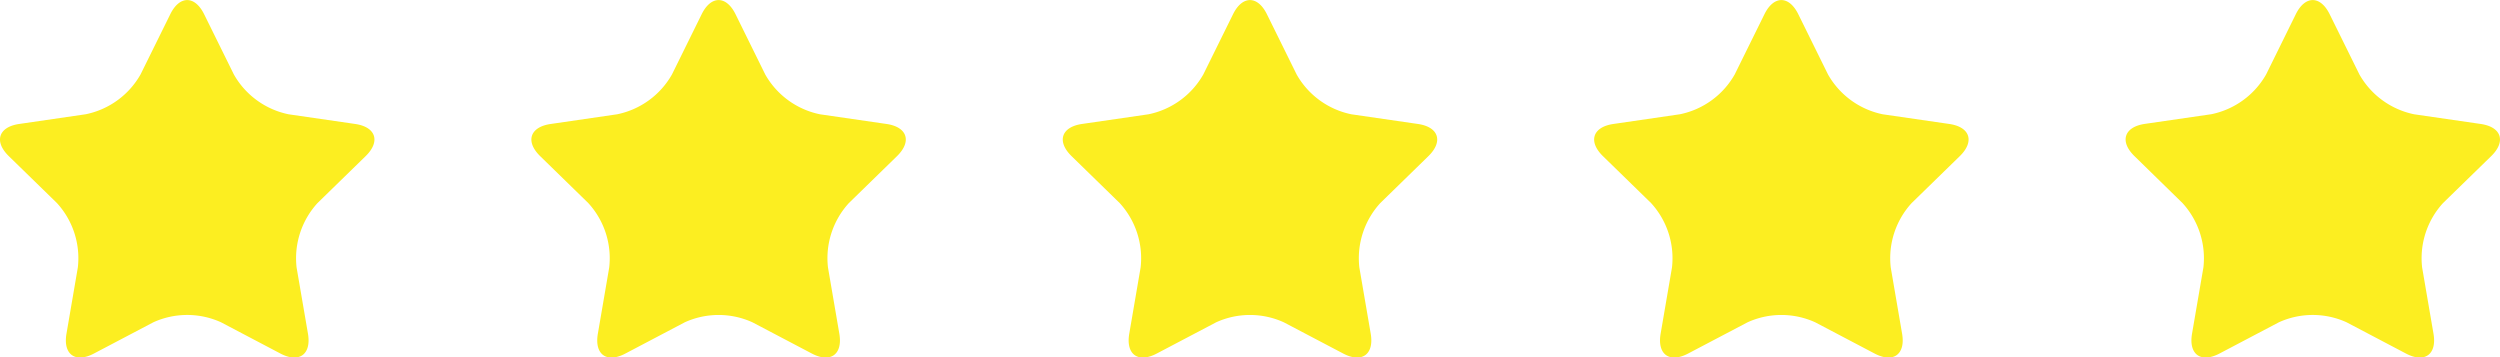 <svg xmlns="http://www.w3.org/2000/svg" width="144.88" height="20.717" viewBox="0 0 144.88 20.717">
  <g id="stars" transform="translate(-209.305 -6807.375)">
    <g id="Group_181" data-name="Group 181">
      <path id="Path_246" data-name="Path 246" d="M219.173,6808.2c.539-1.094,1.422-1.094,1.962,0l1.723,3.491a4.738,4.738,0,0,0,3.175,2.308l3.854.56c1.207.175,1.48,1.015.606,1.866l-2.787,2.717a4.737,4.737,0,0,0-1.213,3.733l.659,3.837c.205,1.2-.509,1.722-1.588,1.155l-3.448-1.814a4.738,4.738,0,0,0-3.925,0l-3.446,1.812c-1.079.568-1.794.048-1.587-1.154l.658-3.837a4.733,4.733,0,0,0-1.213-3.733l-2.787-2.717c-.873-.851-.6-1.691.606-1.866l3.853-.562a4.737,4.737,0,0,0,3.175-2.307Z" fill="#fcee21"/>
    </g>
    <g id="Group_182" data-name="Group 182">
      <path id="Path_247" data-name="Path 247" d="M249.968,6808.2c.54-1.094,1.423-1.094,1.963,0l1.721,3.491a4.741,4.741,0,0,0,3.175,2.308l3.853.56c1.207.175,1.48,1.015.607,1.866l-2.787,2.717a4.733,4.733,0,0,0-1.212,3.733l.658,3.837c.206,1.2-.508,1.722-1.587,1.154l-3.447-1.812a4.738,4.738,0,0,0-3.925,0l-3.448,1.814c-1.079.567-1.794.047-1.587-1.155l.658-3.837a4.73,4.73,0,0,0-1.213-3.733l-2.786-2.717c-.873-.851-.6-1.691.606-1.866l3.854-.562a4.741,4.741,0,0,0,3.175-2.307Z" fill="#fcee21"/>
    </g>
    <g id="Group_183" data-name="Group 183">
      <path id="Path_248" data-name="Path 248" d="M280.762,6808.2c.54-1.094,1.424-1.094,1.963,0l1.723,3.491a4.738,4.738,0,0,0,3.175,2.308l3.853.56c1.207.175,1.48,1.015.606,1.866l-2.786,2.717a4.738,4.738,0,0,0-1.214,3.733l.659,3.837c.206,1.2-.509,1.722-1.588,1.154l-3.447-1.812a4.734,4.734,0,0,0-3.925,0l-3.445,1.812c-1.079.568-1.794.048-1.588-1.154l.658-3.837a4.734,4.734,0,0,0-1.214-3.733l-2.786-2.717c-.873-.851-.6-1.691.607-1.867l3.85-.56a4.745,4.745,0,0,0,3.176-2.308Z" fill="#fcee21"/>
    </g>
    <g id="Group_184" data-name="Group 184">
      <path id="Path_249" data-name="Path 249" d="M311.558,6808.2c.54-1.094,1.423-1.094,1.962,0l1.722,3.491a4.743,4.743,0,0,0,3.175,2.308l3.854.56c1.207.175,1.479,1.015.606,1.866l-2.787,2.717a4.733,4.733,0,0,0-1.213,3.733l.658,3.837c.207,1.2-.508,1.722-1.587,1.154l-3.446-1.812a4.734,4.734,0,0,0-3.925,0l-3.447,1.812c-1.079.568-1.794.048-1.588-1.154l.658-3.837a4.738,4.738,0,0,0-1.213-3.733l-2.787-2.717c-.873-.851-.6-1.691.607-1.866l3.852-.562a4.741,4.741,0,0,0,3.176-2.307Z" fill="#fcee21"/>
    </g>
    <g id="Group_185" data-name="Group 185">
      <path id="Path_250" data-name="Path 250" d="M342.351,6808.2c.54-1.094,1.424-1.094,1.963,0l1.724,3.491a4.742,4.742,0,0,0,3.176,2.308l3.853.56c1.207.175,1.48,1.015.606,1.866l-2.789,2.717a4.736,4.736,0,0,0-1.212,3.733l.658,3.837c.207,1.2-.508,1.722-1.587,1.155l-3.448-1.814a4.738,4.738,0,0,0-3.925,0l-3.445,1.812c-1.079.568-1.793.048-1.587-1.154l.659-3.837a4.738,4.738,0,0,0-1.214-3.733L333,6816.421c-.873-.851-.6-1.691.606-1.867l3.851-.56a4.745,4.745,0,0,0,3.176-2.308Z" fill="#fcee21"/>
    </g>
  </g>
</svg>
